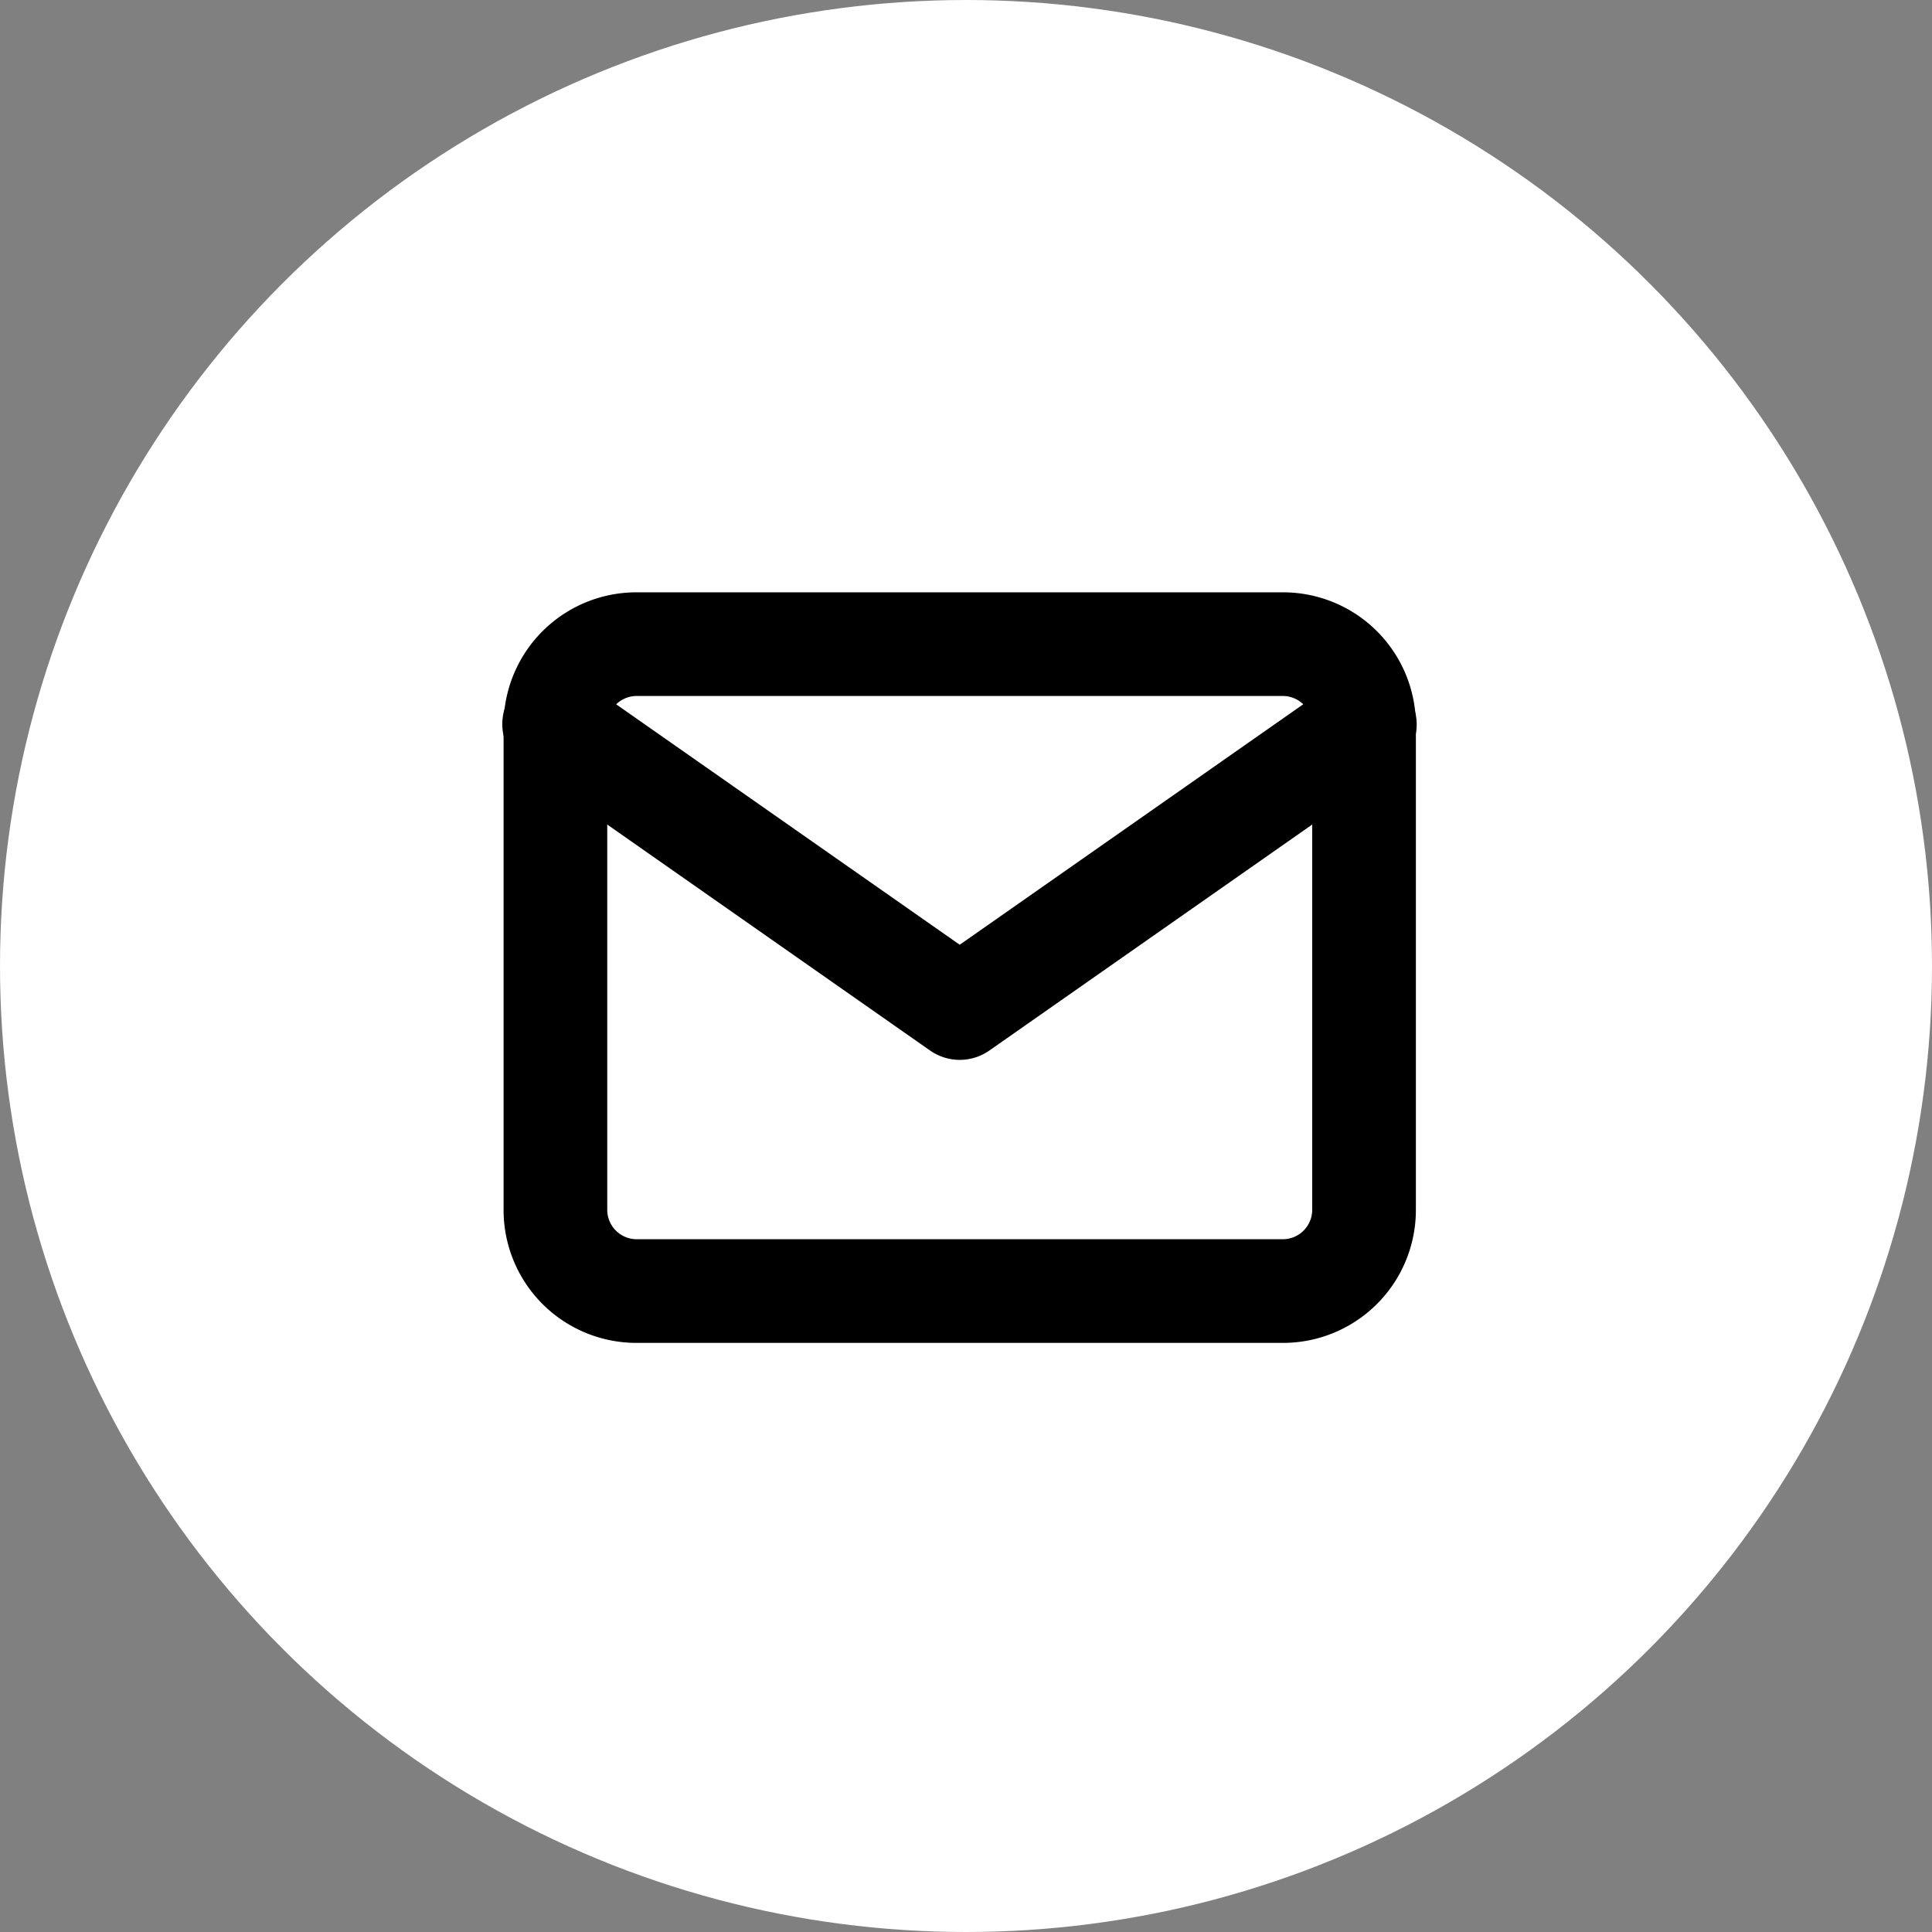<svg id="Komponente_6_5" data-name="Komponente 6 – 5" xmlns="http://www.w3.org/2000/svg" width="37.272" height="37.272" viewBox="0 0 37.272 37.272">
  <rect x="0" y="0" width="37.272" height="37.272" fill="#808080" stroke="none"/>
  <ellipse id="Ellipse_5" data-name="Ellipse 5" cx="18.636" cy="18.636" rx="18.636" ry="18.636" transform="translate(0)" fill="#fff"/>
  <ellipse id="Ellipse_6" data-name="Ellipse 6" cx="8.405" cy="8.405" rx="8.405" ry="8.405" transform="translate(10.232 10.232)" fill="#fff"/>
  <g id="Icon_feather-mail" data-name="Icon feather-mail" transform="translate(10.715 12.427)">
    <path id="Pfad_1" data-name="Pfad 1" d="M4.56,5H17.04A2.563,2.563,0,0,1,19.6,7.56v9.36a2.563,2.563,0,0,1-2.56,2.56H4.56A2.563,2.563,0,0,1,2,16.92V7.56A2.563,2.563,0,0,1,4.56,5ZM17.04,17.48a.568.568,0,0,0,.56-.56V7.56A.568.568,0,0,0,17.04,7H4.56A.568.568,0,0,0,4,7.56v9.36a.568.568,0,0,0,.56.56Z" transform="translate(-3 -6)"/>
    <path id="Pfad_2" data-name="Pfad 2" d="M10.8,15.46a1,1,0,0,1-.573-.181l-7.8-5.46A1,1,0,1,1,3.573,8.181L10.8,13.239l7.227-5.059a1,1,0,1,1,1.147,1.638l-7.8,5.46A1,1,0,0,1,10.8,15.46Z" transform="translate(-3 -7.44)"/>
  </g>
</svg>
